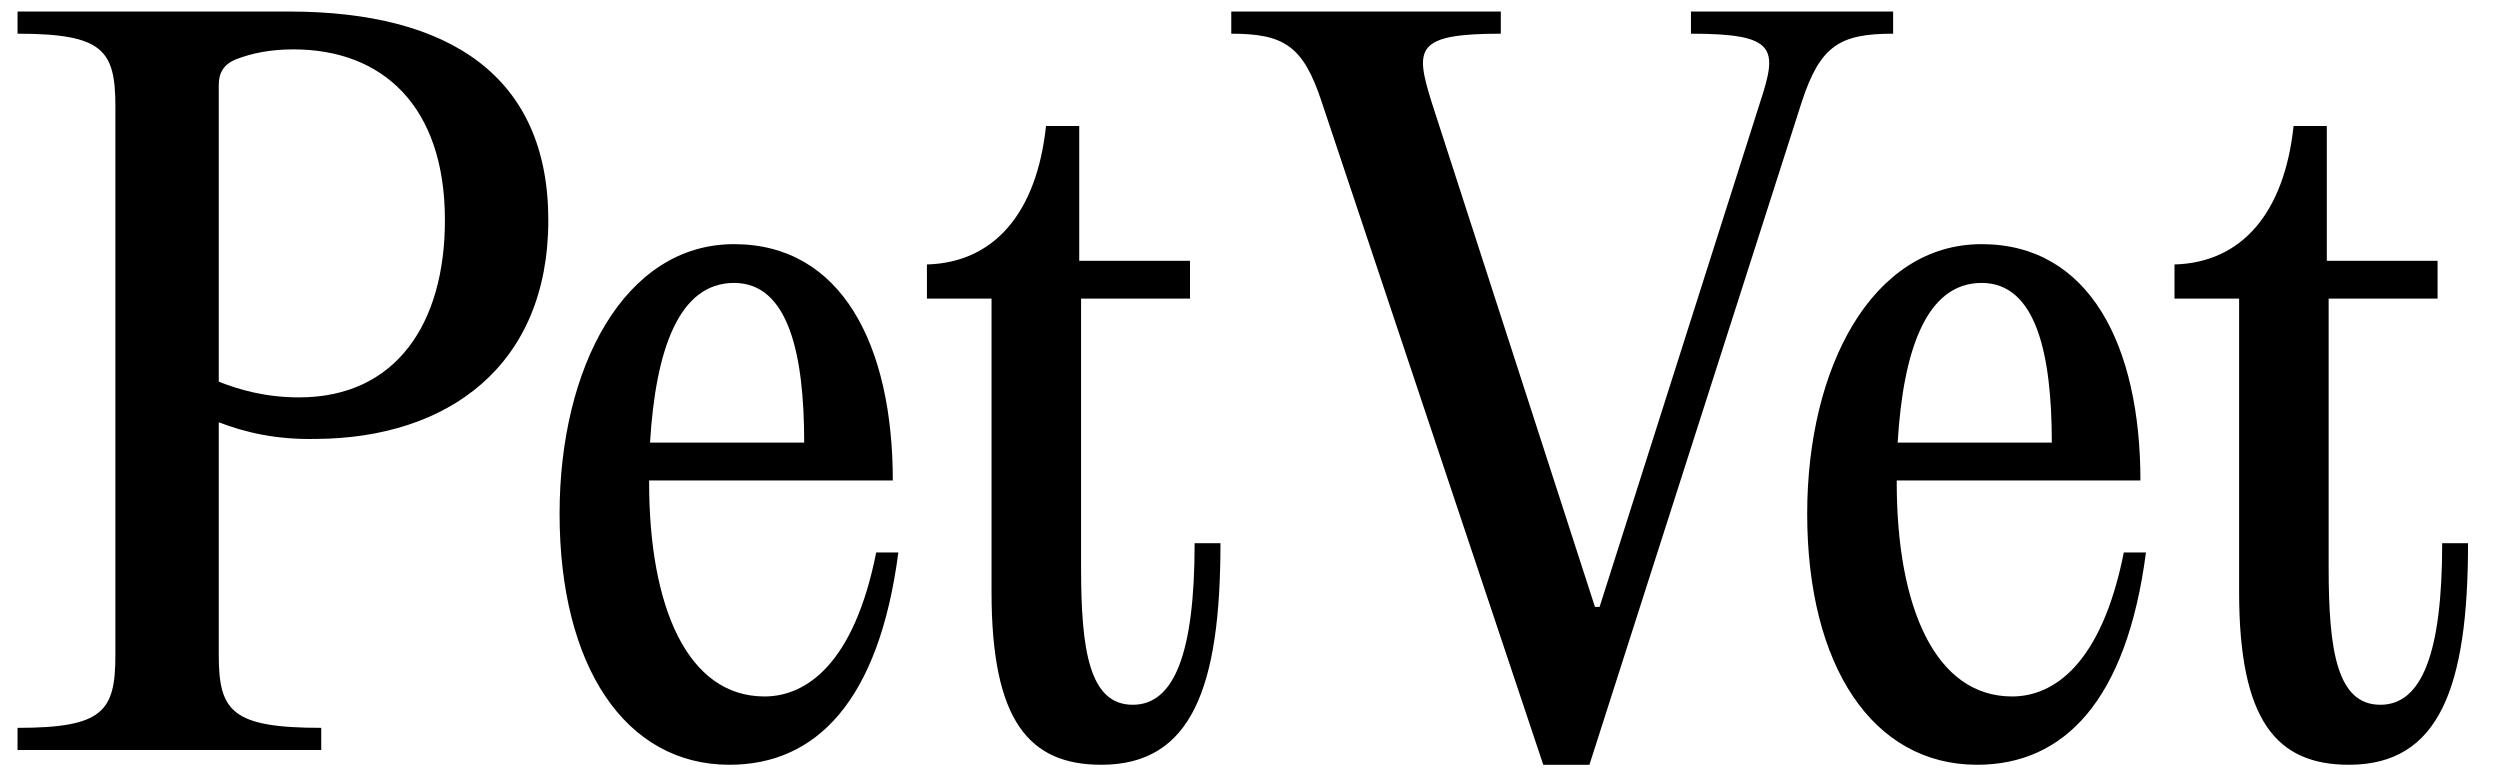 <svg width="65" height="20" viewBox="0 0 65 20" fill="none" xmlns="http://www.w3.org/2000/svg">
<path d="M0.456 19.5V18.924C2.688 18.924 3 18.492 3 17.028V2.772C3 1.308 2.688 0.876 0.456 0.876V0.3H7.512C11.712 0.3 14.256 2.004 14.256 5.724C14.256 9.516 11.64 11.388 8.232 11.412C7.176 11.436 6.384 11.244 5.688 10.98V17.028C5.688 18.492 6.024 18.924 8.352 18.924V19.5H0.456ZM7.776 10.332C10.296 10.332 11.568 8.412 11.568 5.724C11.568 2.748 9.936 1.284 7.632 1.284C7.032 1.284 6.552 1.38 6.12 1.548C5.832 1.668 5.688 1.884 5.688 2.196V9.924C6.24 10.14 6.912 10.332 7.776 10.332ZM22.781 14.364H23.357C22.853 18.228 21.221 19.884 18.965 19.884C16.253 19.884 14.549 17.316 14.549 13.356C14.549 9.564 16.229 6.348 19.085 6.348C21.893 6.348 23.213 8.988 23.213 12.492H16.877V12.54C16.877 15.804 17.885 18.108 19.877 18.108C20.957 18.108 22.205 17.268 22.781 14.364ZM19.085 7.356C17.645 7.356 17.045 9.108 16.901 11.508H20.909C20.909 9.204 20.501 7.356 19.085 7.356ZM31.06 14.124H31.732C31.732 17.868 30.988 19.884 28.636 19.884C26.764 19.884 25.78 18.756 25.78 15.396V7.764H24.1V6.876C25.852 6.828 26.956 5.532 27.196 3.276H28.06V6.78H30.94V7.764H28.108V14.772C28.108 16.908 28.324 18.324 29.452 18.324C30.532 18.324 31.06 16.98 31.06 14.124ZM37.221 2.652L41.469 15.78H41.589L45.765 2.652C46.221 1.26 46.197 0.876 43.965 0.876V0.3H49.221V0.876C47.829 0.876 47.325 1.188 46.845 2.652L41.325 19.884H40.125L34.365 2.652C33.885 1.188 33.381 0.876 32.013 0.876V0.3H39.021V0.876C36.789 0.876 36.789 1.26 37.221 2.652ZM55.219 14.364H55.795C55.291 18.228 53.659 19.884 51.403 19.884C48.691 19.884 46.987 17.316 46.987 13.356C46.987 9.564 48.667 6.348 51.523 6.348C54.331 6.348 55.651 8.988 55.651 12.492H49.315V12.54C49.315 15.804 50.323 18.108 52.315 18.108C53.395 18.108 54.643 17.268 55.219 14.364ZM51.523 7.356C50.083 7.356 49.483 9.108 49.339 11.508H53.347C53.347 9.204 52.939 7.356 51.523 7.356ZM63.497 14.124H64.169C64.169 17.868 63.425 19.884 61.073 19.884C59.201 19.884 58.217 18.756 58.217 15.396V7.764H56.537V6.876C58.289 6.828 59.393 5.532 59.633 3.276H60.497V6.78H63.377V7.764H60.545V14.772C60.545 16.908 60.761 18.324 61.889 18.324C62.969 18.324 63.497 16.98 63.497 14.124Z" fill="black"/>
</svg>
